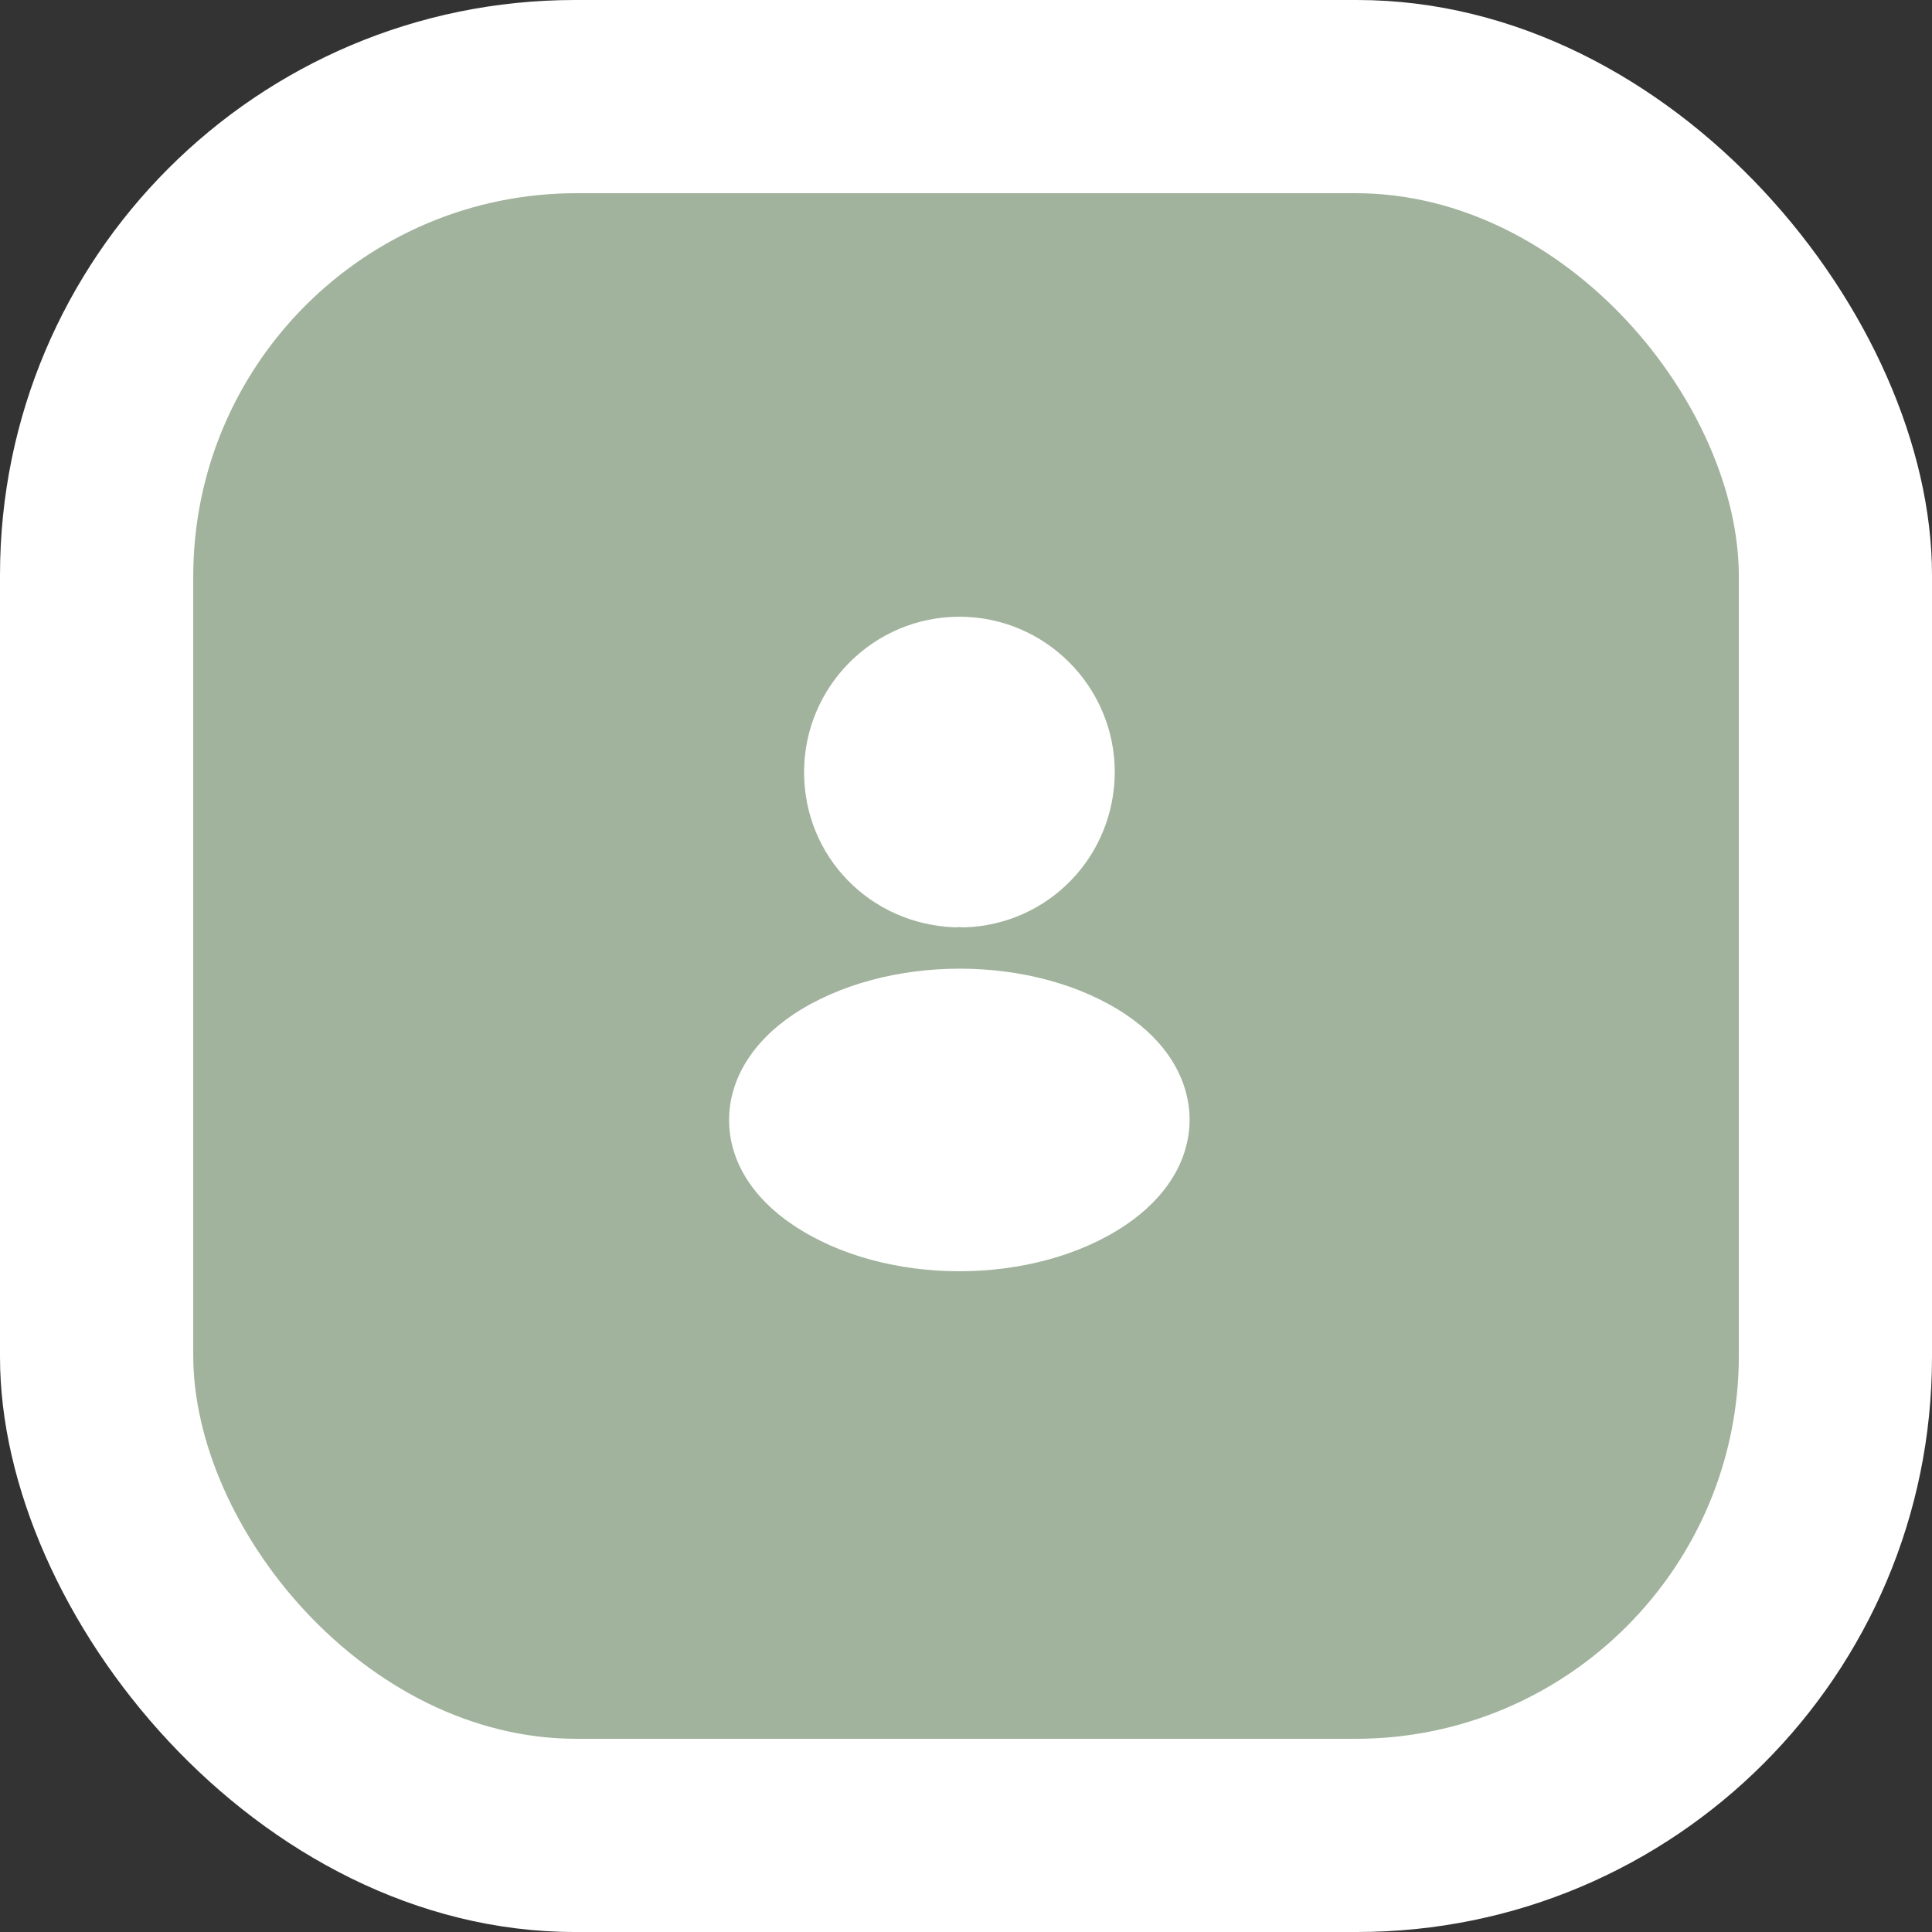 <?xml version="1.0" encoding="UTF-8"?> <svg xmlns="http://www.w3.org/2000/svg" width="42" height="42" viewBox="0 0 42 42" fill="none"><rect x="0" y="0" width="42" height="42" fill="#333333" stroke="none"/><rect width="42" height="42" rx="12.5" fill="white"></rect><rect x="4.201" y="4.2" width="33.6" height="33.6" rx="8.333" fill="#A1B39C"></rect><path d="M20.857 13.407C18.994 13.407 17.48 14.923 17.48 16.787C17.48 18.616 18.909 20.096 20.771 20.16C20.828 20.153 20.885 20.153 20.928 20.16C20.942 20.16 20.949 20.16 20.963 20.16C20.97 20.16 20.97 20.16 20.977 20.16C22.798 20.096 24.227 18.616 24.234 16.787C24.234 14.923 22.719 13.407 20.857 13.407Z" fill="white"></path><path d="M24.467 22.05C22.483 20.727 19.249 20.727 17.251 22.05C16.348 22.655 15.85 23.473 15.85 24.349C15.85 25.224 16.348 26.035 17.244 26.633C18.239 27.302 19.547 27.636 20.855 27.636C22.164 27.636 23.472 27.302 24.467 26.633C25.363 26.028 25.861 25.217 25.861 24.334C25.854 23.459 25.363 22.648 24.467 22.05Z" fill="white"></path></svg> 